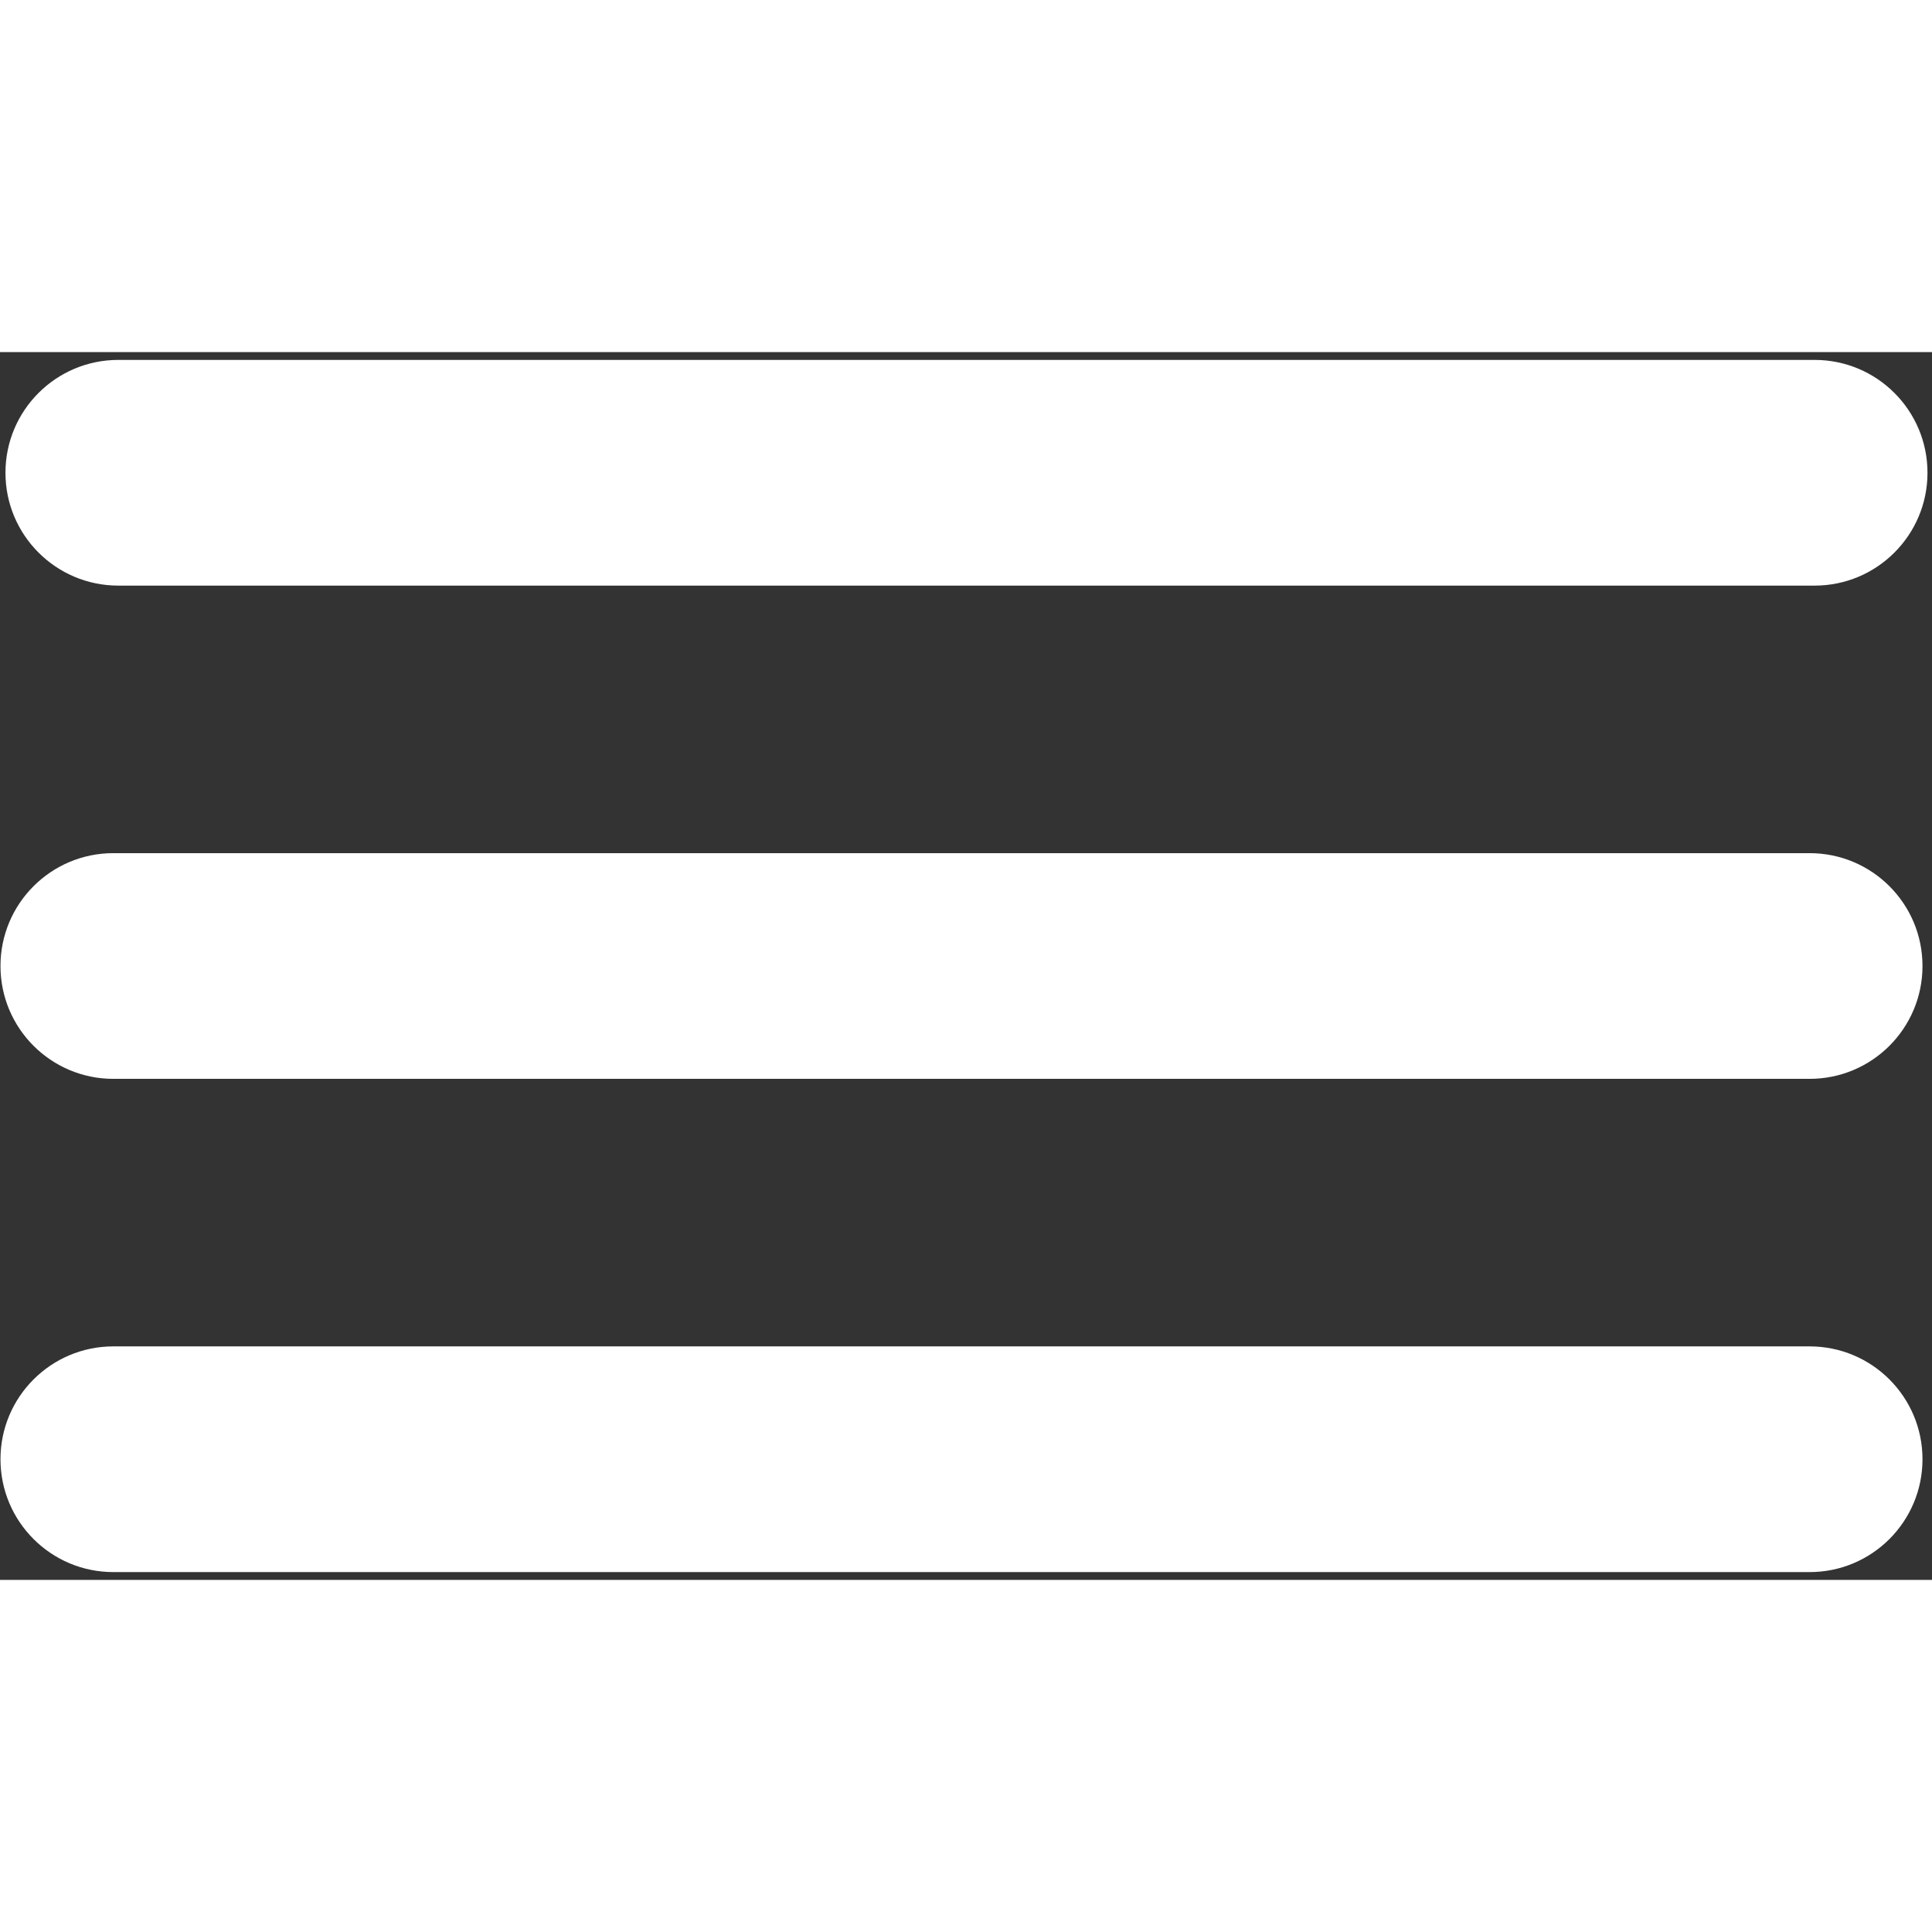 <svg height='20px' width='20px'  fill="#5b21b6" xmlns="http://www.w3.org/2000/svg" xmlns:xlink="http://www.w3.org/1999/xlink" viewBox="0 0 214 136" version="1.1" x="0px" y="0px"><rect x="0" y="0" width="214" height="136" fill="#333333" stroke="none"/><title>Menu</title><desc>Created with Sketch.</desc><g stroke="none" stroke-width="1" fill="none" fill-rule="evenodd"><g fill="#ffffff" fill-rule="nonzero"><path d="M12.553,135.134 C5.649,135.134 0.053,129.538 0.053,122.634 C0.053,115.731 5.649,110.134 12.553,110.134 L200.447,110.134 C207.351,110.134 212.947,115.731 212.947,122.634 C212.947,129.538 207.351,135.134 200.447,135.134 L12.553,135.134 Z"></path><path d="M12.553,80.5 C5.649,80.5 0.053,74.904 0.053,68 C0.053,61.096 5.649,55.5 12.553,55.5 L200.447,55.5 C207.351,55.5 212.947,61.096 212.947,68 C212.947,74.904 207.351,80.5 200.447,80.5 L12.553,80.5 Z"></path><path d="M13.105,25.866 C6.202,25.866 0.605,20.269 0.605,13.366 C0.605,6.462 6.202,0.866 13.105,0.866 L201,0.866 C207.904,0.866 213.5,6.462 213.5,13.366 C213.5,20.269 207.904,25.866 201,25.866 L13.105,25.866 Z"></path></g></g></svg>